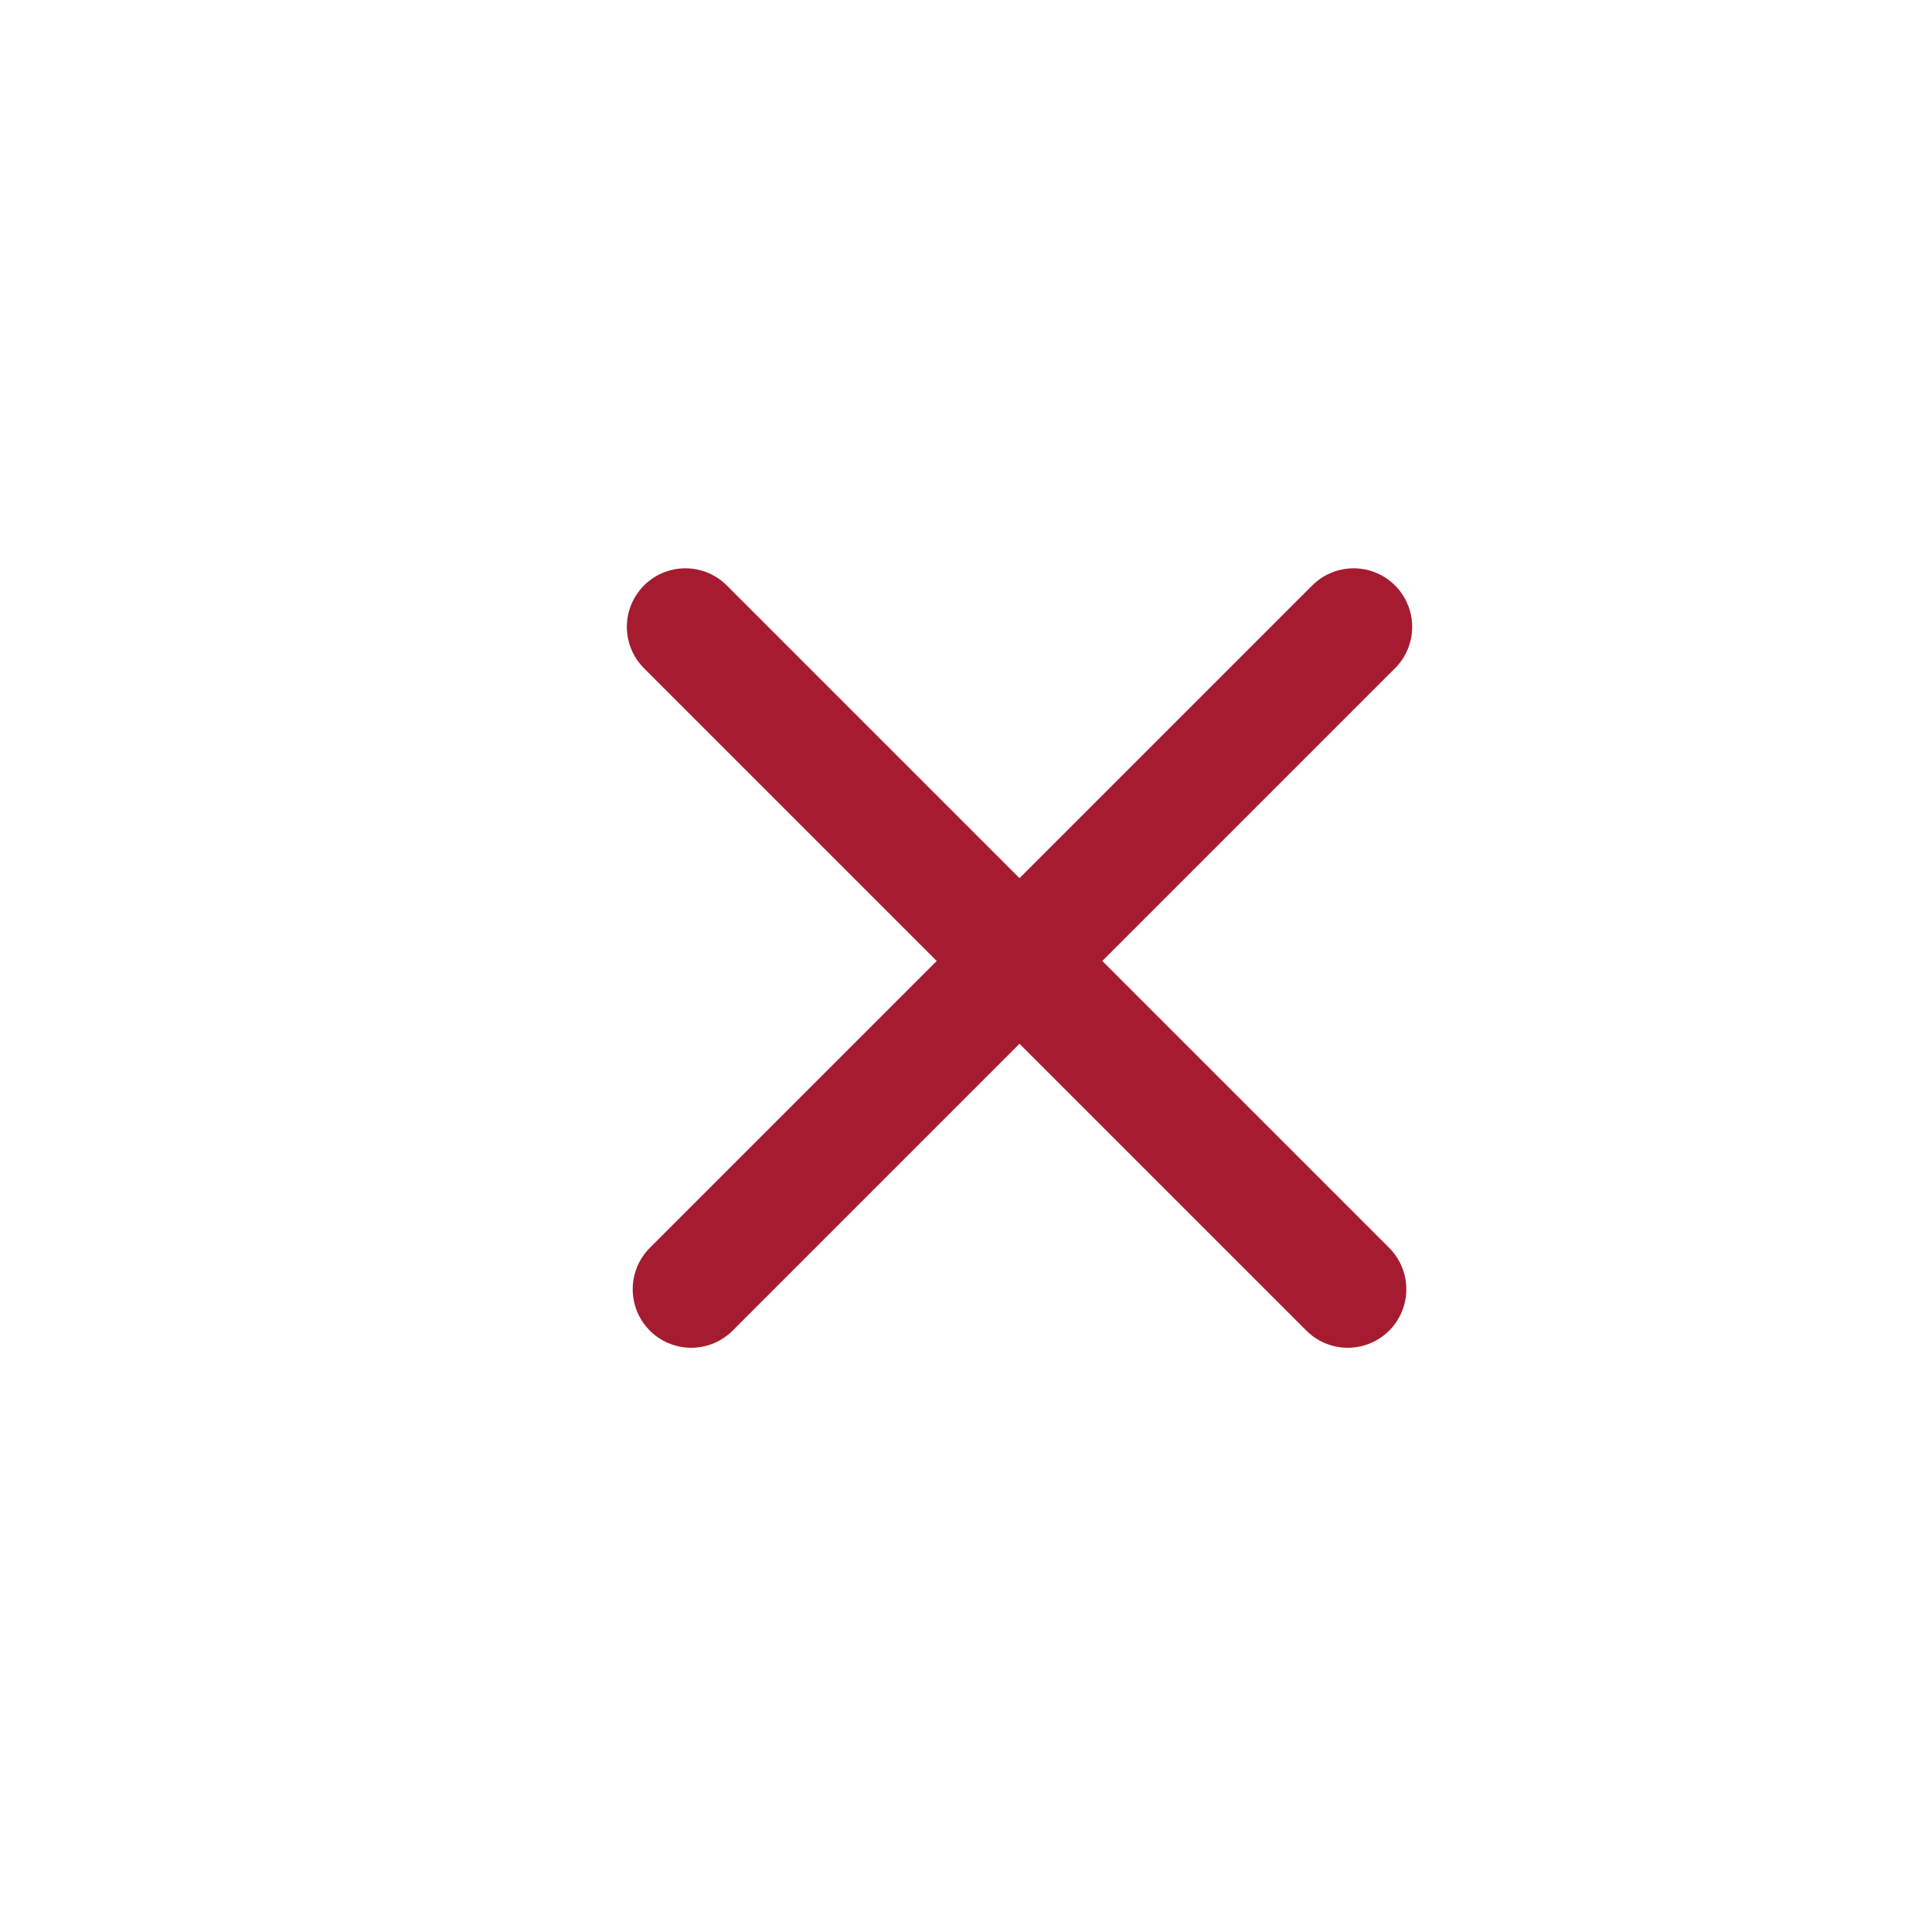 <svg xmlns="http://www.w3.org/2000/svg" width="33" height="33" viewBox="0 0 33 33" fill="none"><path d="M23.021 22.021L11.707 10.707" stroke="#A51C30" stroke-width="2" stroke-linecap="round"/><path d="M23.121 10.707L11.807 22.021" stroke="#A51C30" stroke-width="2" stroke-linecap="round"/></svg>
